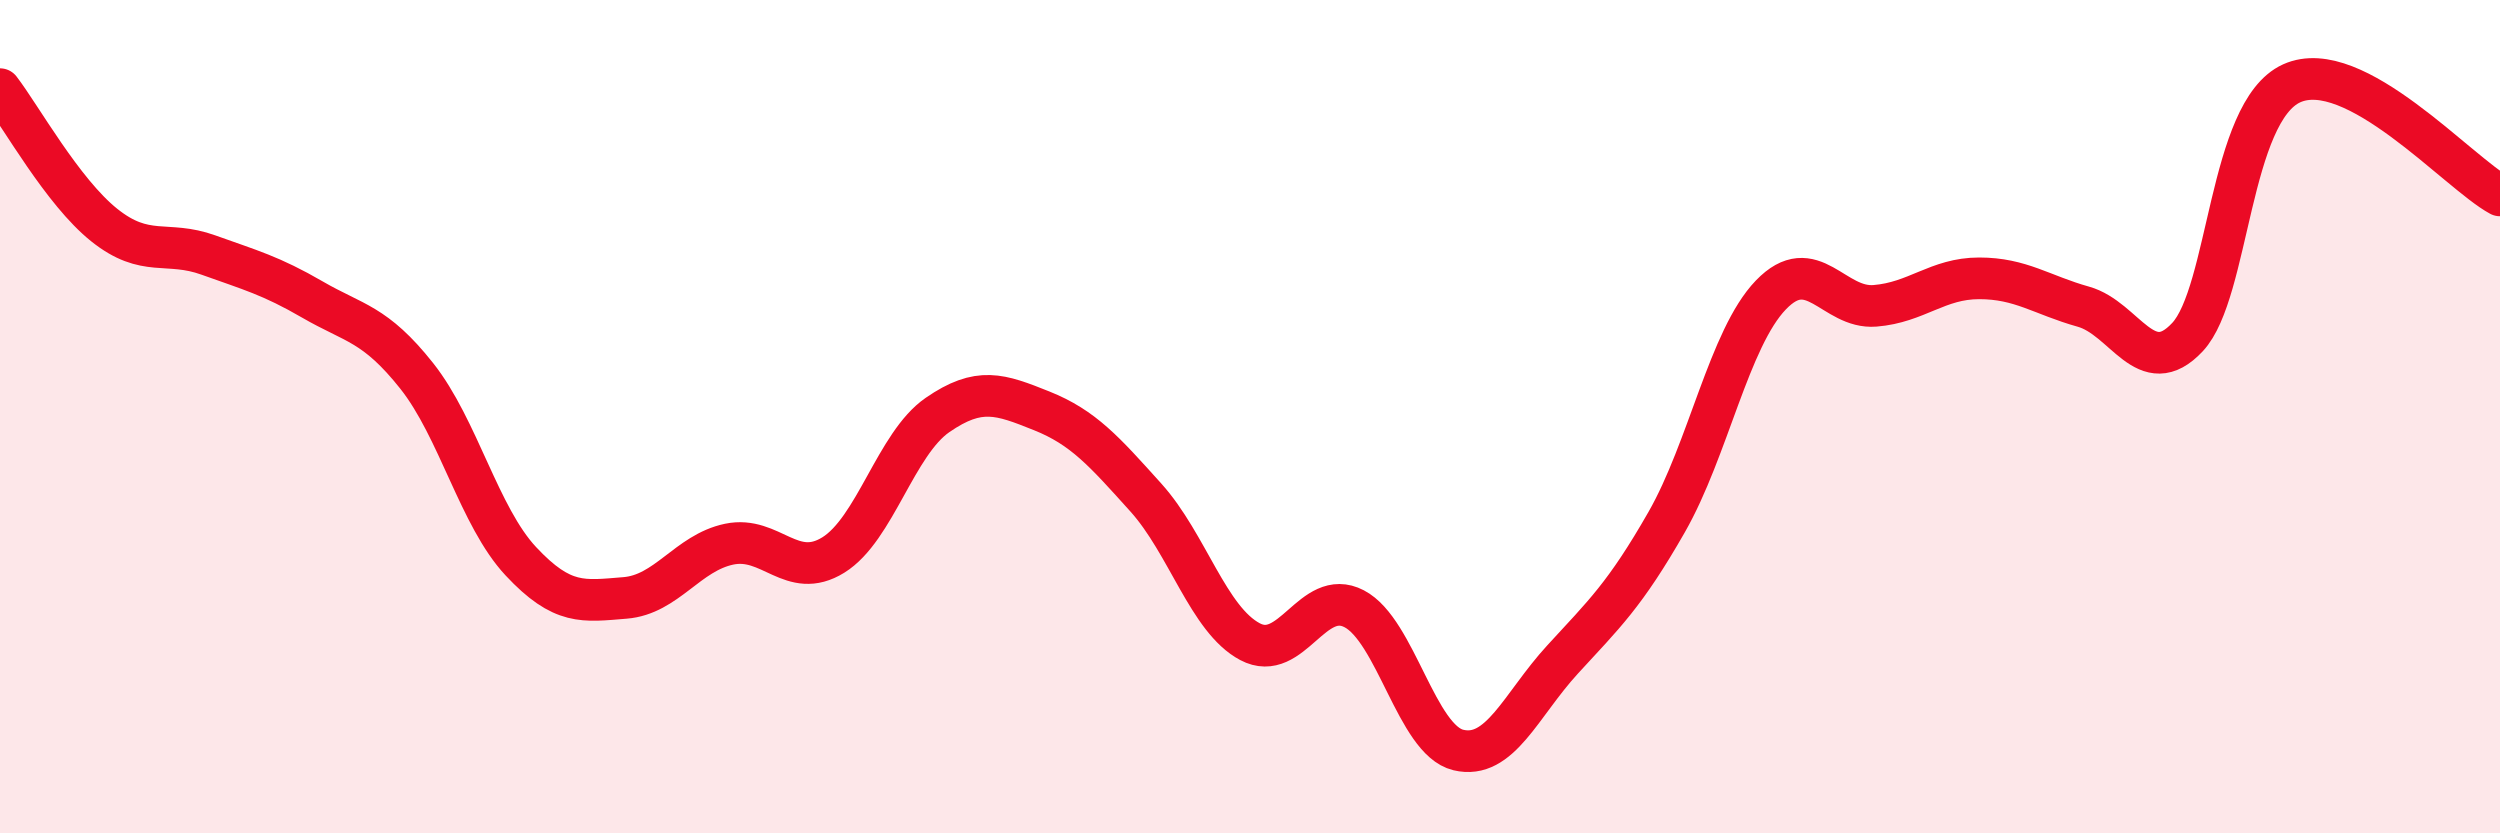 
    <svg width="60" height="20" viewBox="0 0 60 20" xmlns="http://www.w3.org/2000/svg">
      <path
        d="M 0,2.14 C 0.5,2.79 1.5,4.6 2.5,5.4 C 3.5,6.2 4,5.76 5,6.12 C 6,6.48 6.5,6.61 7.5,7.19 C 8.5,7.77 9,7.76 10,9.02 C 11,10.28 11.5,12.4 12.5,13.47 C 13.5,14.54 14,14.43 15,14.35 C 16,14.27 16.5,13.27 17.5,13.06 C 18.5,12.85 19,13.94 20,13.32 C 21,12.7 21.5,10.65 22.5,9.96 C 23.5,9.27 24,9.46 25,9.86 C 26,10.26 26.5,10.83 27.5,11.94 C 28.5,13.05 29,14.87 30,15.4 C 31,15.93 31.5,14.09 32.5,14.61 C 33.5,15.13 34,17.76 35,18 C 36,18.24 36.5,16.92 37.5,15.83 C 38.5,14.74 39,14.28 40,12.53 C 41,10.78 41.5,8.12 42.5,7.08 C 43.5,6.04 44,7.42 45,7.34 C 46,7.26 46.5,6.68 47.5,6.68 C 48.5,6.68 49,7.08 50,7.36 C 51,7.64 51.5,9.16 52.5,8.09 C 53.5,7.02 53.5,2.68 55,2 C 56.5,1.32 59,4.15 60,4.69L60 20L0 20Z"
        fill="#EB0A25"
        opacity="0.1"
        stroke-linecap="round"
        stroke-linejoin="round"
      />
      <path
        d="M 0,2.14 C 0.5,2.79 1.5,4.6 2.5,5.4 C 3.5,6.2 4,5.76 5,6.12 C 6,6.48 6.5,6.61 7.5,7.19 C 8.5,7.77 9,7.76 10,9.02 C 11,10.28 11.5,12.4 12.5,13.47 C 13.5,14.54 14,14.43 15,14.35 C 16,14.27 16.5,13.27 17.5,13.06 C 18.5,12.85 19,13.94 20,13.32 C 21,12.7 21.5,10.65 22.5,9.96 C 23.5,9.27 24,9.46 25,9.86 C 26,10.26 26.5,10.83 27.5,11.94 C 28.5,13.05 29,14.87 30,15.4 C 31,15.93 31.5,14.09 32.5,14.61 C 33.5,15.13 34,17.76 35,18 C 36,18.24 36.5,16.92 37.5,15.83 C 38.5,14.74 39,14.28 40,12.53 C 41,10.78 41.5,8.12 42.5,7.08 C 43.5,6.04 44,7.42 45,7.34 C 46,7.26 46.5,6.68 47.5,6.68 C 48.5,6.68 49,7.08 50,7.36 C 51,7.64 51.5,9.16 52.5,8.09 C 53.5,7.02 53.5,2.68 55,2 C 56.5,1.32 59,4.15 60,4.69"
        stroke="#EB0A25"
        stroke-width="1"
        fill="none"
        stroke-linecap="round"
        stroke-linejoin="round"
      />
    </svg>
  